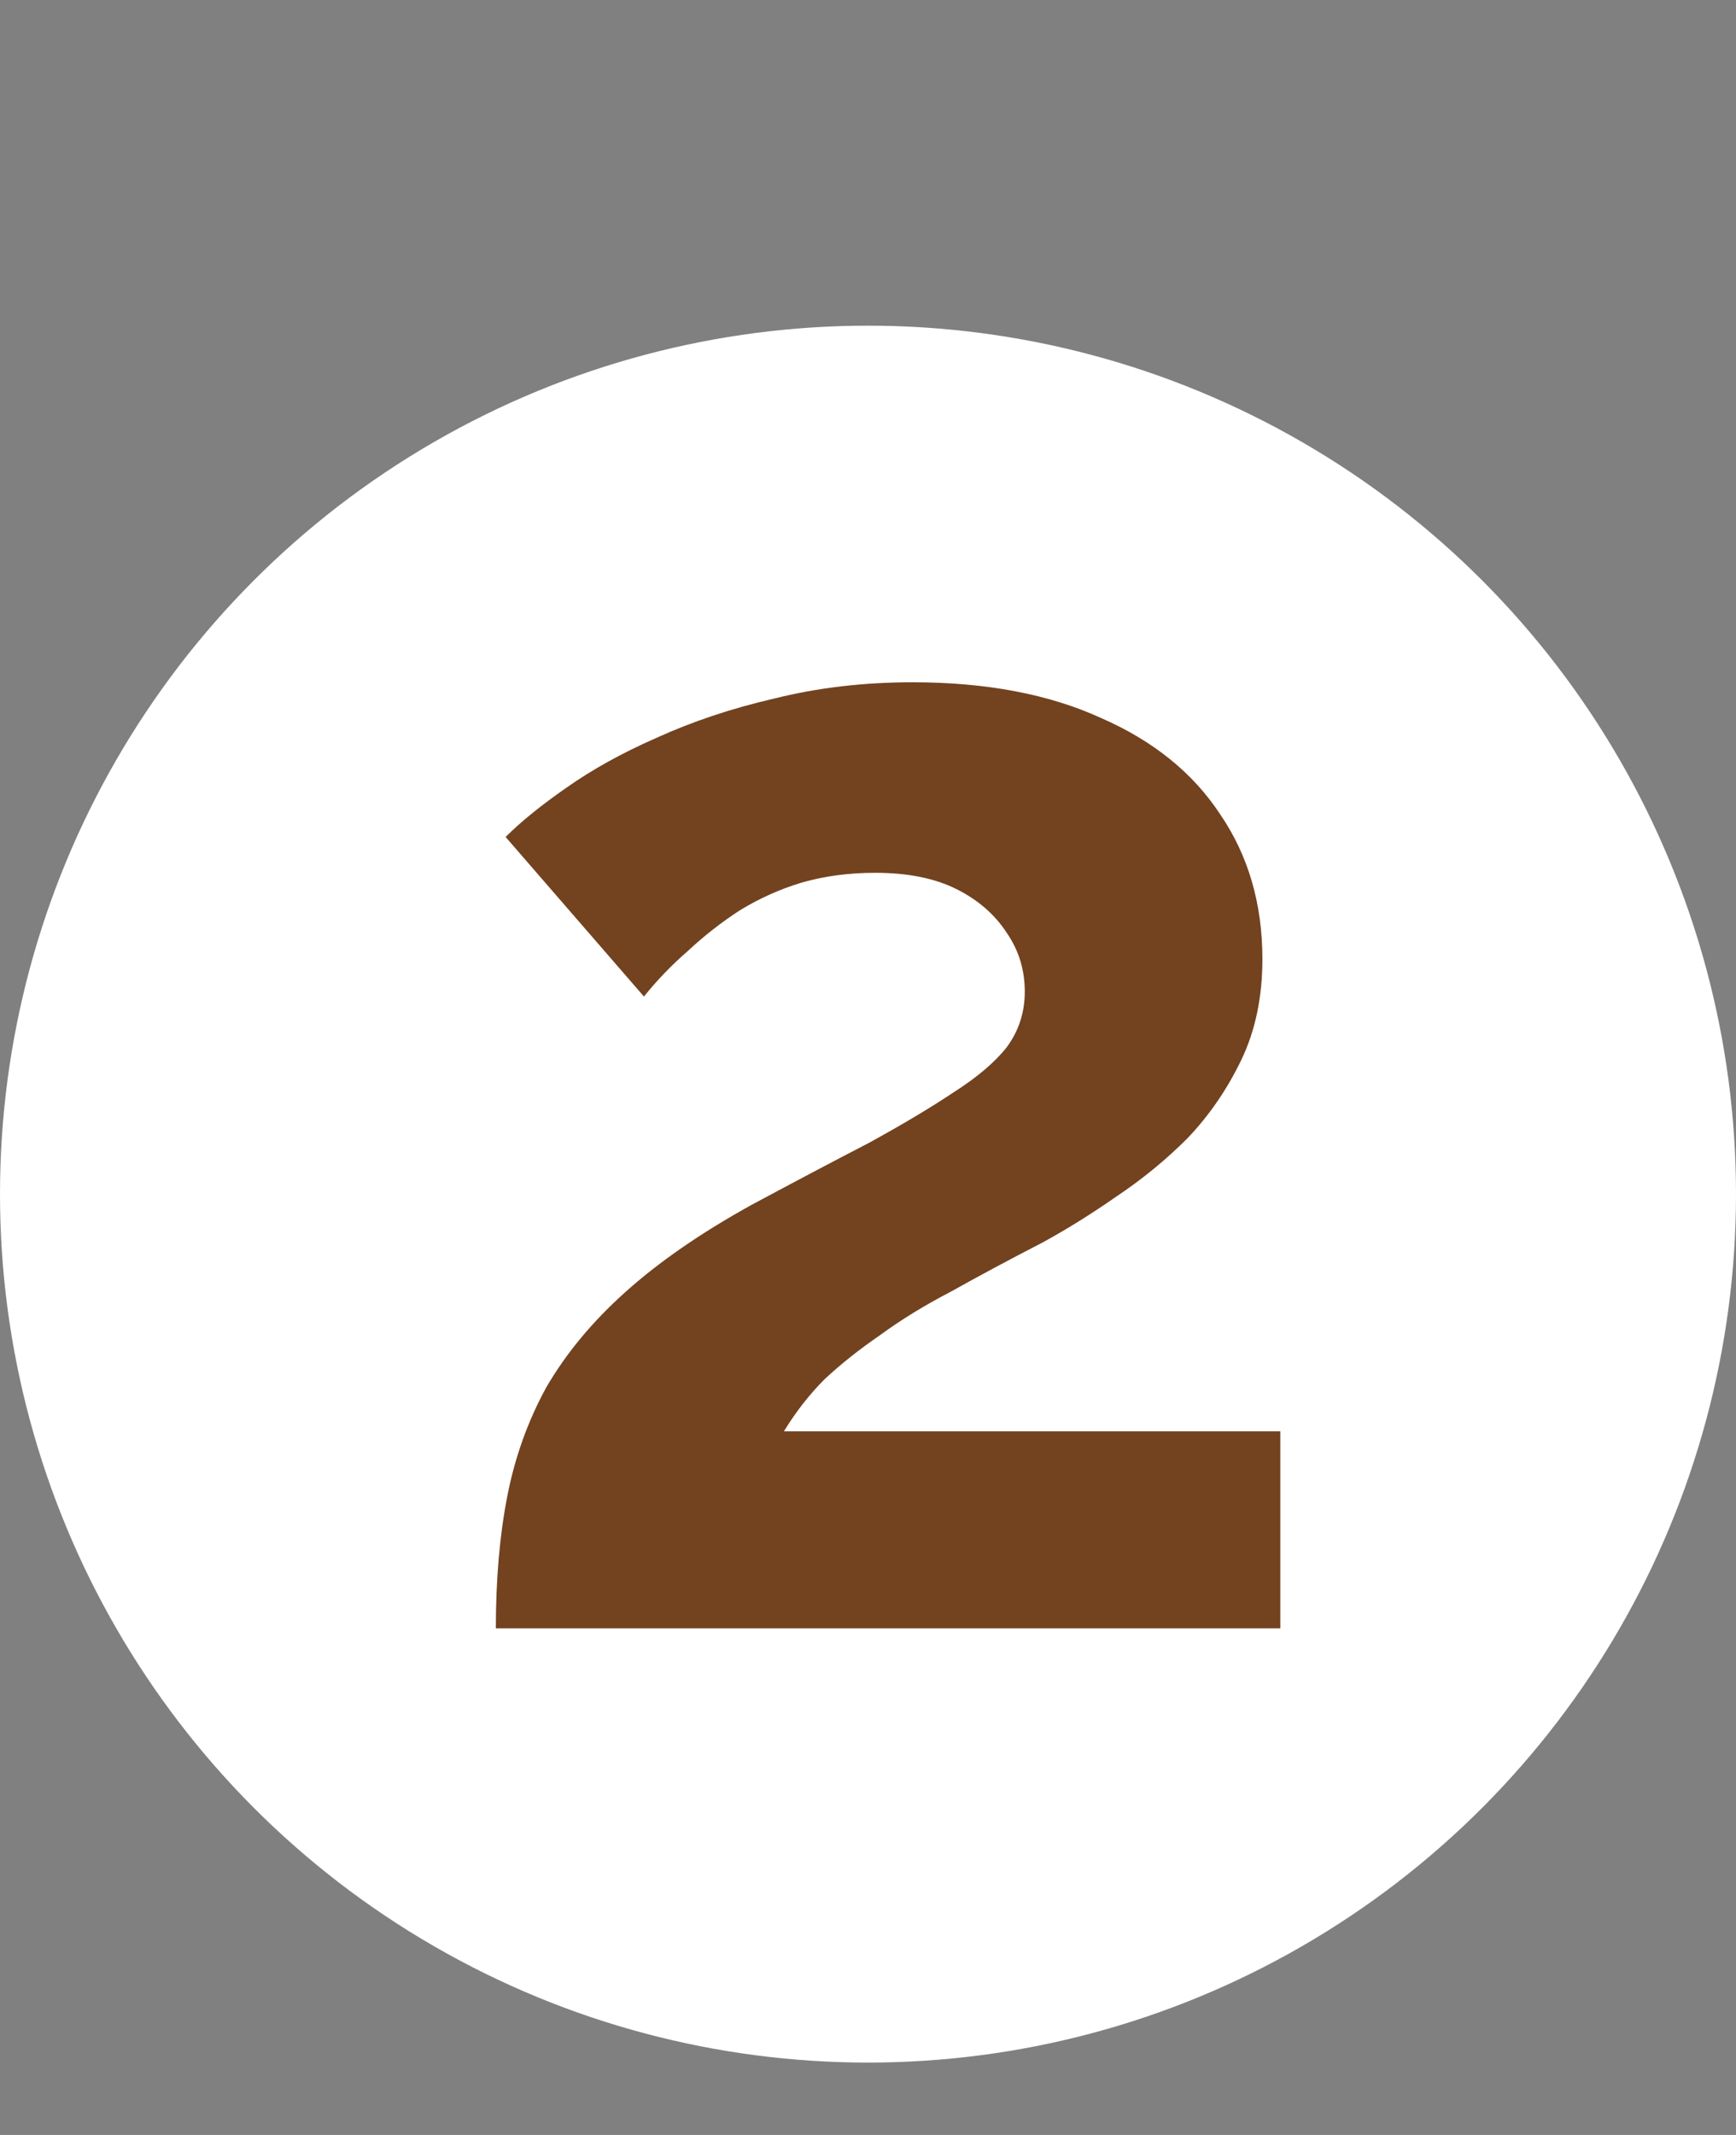 <?xml version="1.0" encoding="UTF-8"?> <svg xmlns="http://www.w3.org/2000/svg" width="48" height="59" viewBox="0 0 48 59" fill="none"><rect x="0" y="0" width="48" height="59" fill="#808080" stroke="none"/> <circle cx="24" cy="33" r="24" fill="white"></circle> <path d="M13.71 45C13.71 43.65 13.815 42.435 14.025 41.355C14.235 40.275 14.595 39.27 15.105 38.34C15.645 37.41 16.365 36.54 17.265 35.73C18.195 34.89 19.365 34.08 20.775 33.3C22.005 32.64 23.085 32.07 24.015 31.59C24.945 31.08 25.725 30.615 26.355 30.195C27.015 29.775 27.51 29.355 27.84 28.935C28.17 28.485 28.335 27.975 28.335 27.405C28.335 26.805 28.17 26.265 27.84 25.785C27.51 25.275 27.045 24.87 26.445 24.57C25.845 24.27 25.095 24.12 24.195 24.12C23.475 24.12 22.8 24.21 22.17 24.39C21.57 24.57 21 24.825 20.46 25.155C19.95 25.485 19.47 25.86 19.02 26.28C18.57 26.67 18.165 27.09 17.805 27.54L13.98 23.13C14.4 22.71 14.955 22.26 15.645 21.78C16.365 21.27 17.205 20.805 18.165 20.385C19.155 19.935 20.235 19.575 21.405 19.305C22.605 19.005 23.88 18.855 25.23 18.855C27.27 18.855 29.01 19.185 30.45 19.845C31.89 20.475 32.985 21.36 33.735 22.5C34.515 23.64 34.905 24.975 34.905 26.505C34.905 27.555 34.71 28.485 34.32 29.295C33.93 30.105 33.435 30.825 32.835 31.455C32.235 32.055 31.575 32.595 30.855 33.075C30.165 33.555 29.49 33.975 28.83 34.335C27.9 34.815 27.06 35.265 26.31 35.685C25.56 36.075 24.9 36.48 24.33 36.9C23.76 37.29 23.25 37.695 22.8 38.115C22.38 38.535 22.005 39.015 21.675 39.555H35.4V45H13.71Z" fill="#73421F"></path> </svg> 